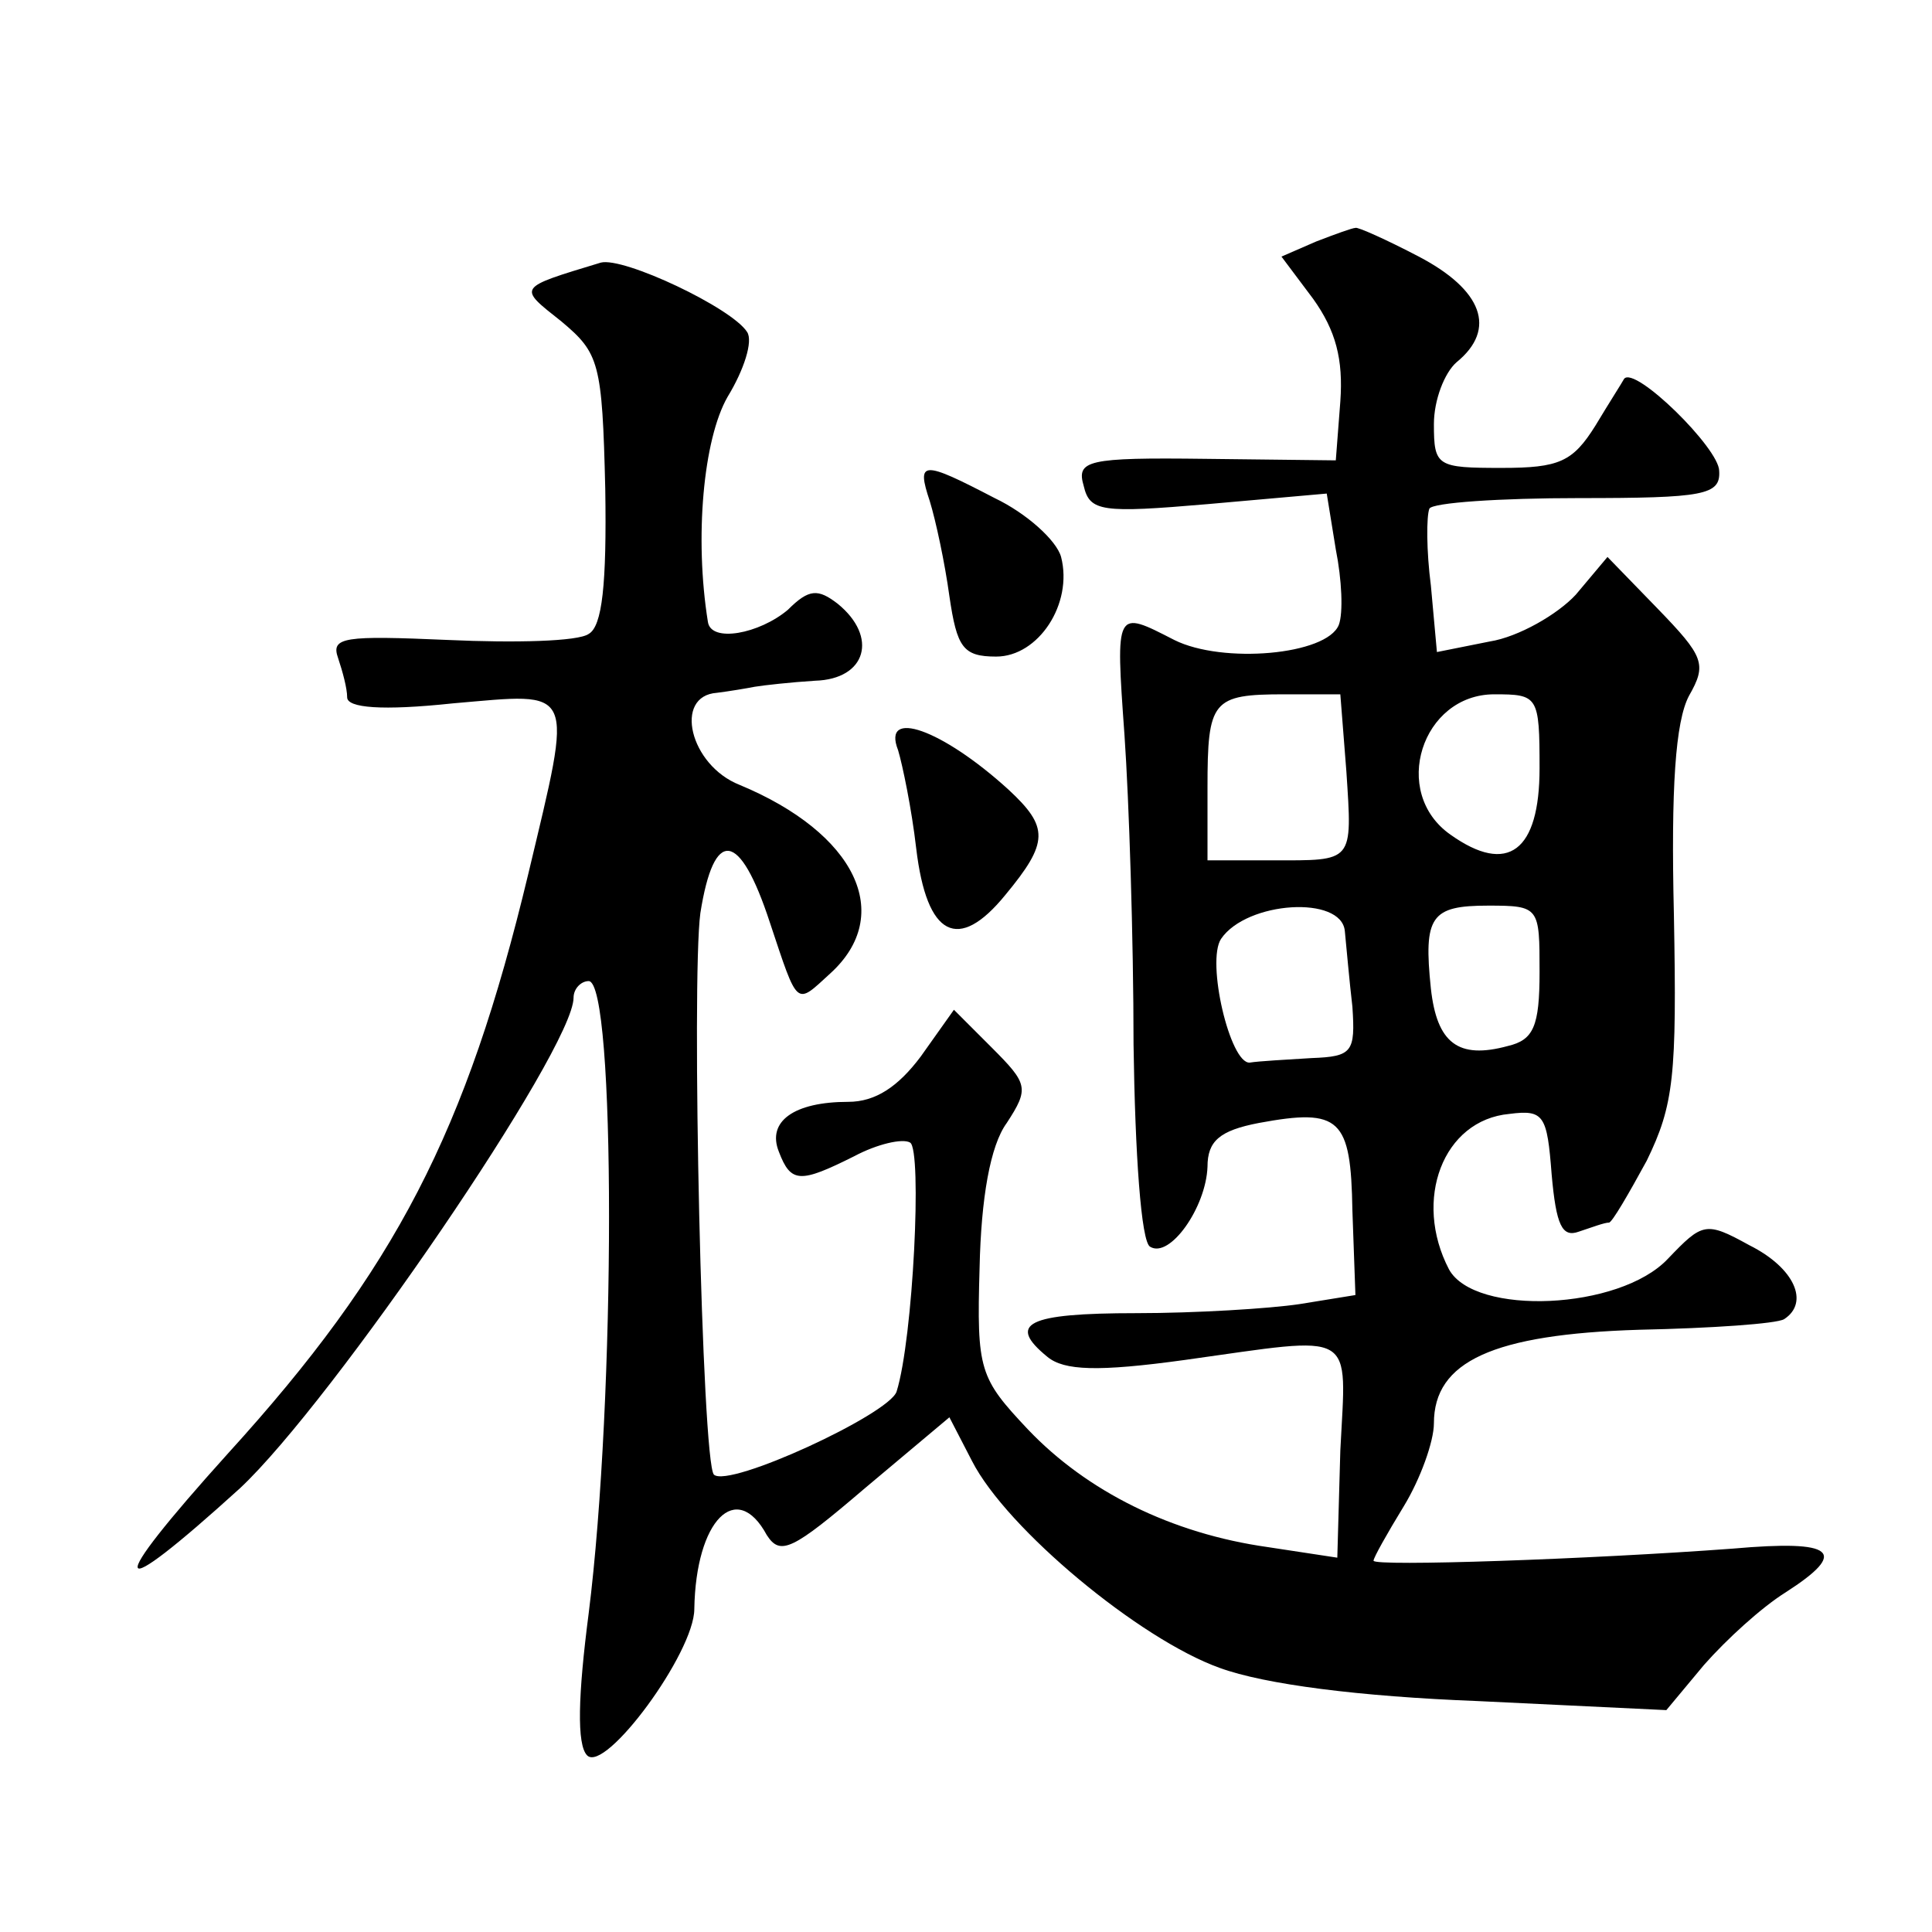 <?xml version="1.0" standalone="no"?>
<!DOCTYPE svg PUBLIC "-//W3C//DTD SVG 20010904//EN"
 "http://www.w3.org/TR/2001/REC-SVG-20010904/DTD/svg10.dtd">
<svg version="1.0" xmlns="http://www.w3.org/2000/svg"
 width="128pt" height="128pt" viewBox="0 0 128 128"
 preserveAspectRatio="xMidYMid meet">
<g transform="translate(0,128) scale(0.1,-0.1)"
fill="#0" stroke="none">
<path d="M872 1120 l-23 -10 21 -28 c15 -21 20 -40 18 -68 l-3 -39 -86 1 c-79 1
-86 -1 -81 -18 4 -17 12 -18 82 -12 l79 7 6 -37 c4 -20 5 -42 2 -50 -8 -20 -77
-26 -109 -10 -39 20 -39 21 -33 -63 3 -43 6 -135 6 -205 1 -72 5 -131 11 -134 13
-8 37 26 38 53 0 17 8 24 34 29 54 10 61 3 62 -58 l2 -56 -37 -6 c-20 -3 -69 -6
-108 -6 -73 0 -86 -7 -59 -29 11 -9 33 -10 91 -2 115 16 107 21 103 -60 l-2 -71
-46 7 c-64 9 -120 37 -159 78 -32 34 -34 39 -32 107 1 46 7 81 18 96 15 23 14 26
-10 50 l-25 25 -22 -31 c-15 -20 -30 -30 -48 -30 -36 0 -54 -13 -46 -33 8 -21 14
-21 50 -3 15 8 32 12 37 9 8 -5 2 -130 -9 -165 -5 -15 -111 -64 -121 -55 -8 8 -15
327 -9 372 9 57 26 55 46 -6 19 -57 17 -55 40 -34 43 39 17 93 -60 125 -33 13 -44
59 -15 61 8 1 20 3 25 4 6 1 24 3 40 4 34 1 42 29 15 51 -13 10 -19 10 -33 -4 -19
-16 -51 -22 -53 -8 -9 56 -3 121 13 149 11 18 17 37 13 43 -10 16 -82 50 -97 46
-56 -17 -55 -16 -26 -39 25 -21 27 -27 29 -111 1 -63 -2 -91 -11 -96 -7 -5 -49
-6 -93 -4 -69 3 -78 2 -73 -12 3 -9 6 -20 6 -26 0 -7 23 -9 70 -4 82 7 80 13 50
-113 -41 -171 -88 -262 -199 -384 -83 -92 -79 -102 8 -23 61 57 221 291 221 325
0 6 5 11 10 11 18 0 18 -276 0 -419 -7 -54 -8 -87 -1 -94 12 -12 71 68 71 97 1
59 28 86 48 49 9 -14 17 -10 65 31 l56 47 15 -29 c23 -45 111 -118 164 -137 30
-11 93 -19 171 -22 l125 -6 25 30 c15 17 38 38 54 48 42 27 33 35 -35 29 -94 -7
-238 -12 -238 -8 0 2 9 18 20 36 11 18 20 43 20 55 0 41 39 59 136 62 48 1 91 4
96 7 17 11 7 34 -23 49 -29 16 -31 15 -54 -9 -32 -34 -128 -38 -145 -7 -24 46 -4
99 40 103 23 3 25 -1 28 -40 3 -34 7 -42 18 -38 9 3 17 6 20 6 2 0 13 19 25 41
18 37 20 56 18 163 -2 84 1 128 10 145 12 21 10 26 -21 58 l-33 34 -21 -25 c-12
-13 -38 -28 -57 -31 l-35 -7 -4 44 c-3 23 -3 46 -1 51 2 4 47 7 99 7 83 0 94 2
93 18 0 15 -56 70 -63 61 -1 -2 -10 -16 -19 -31 -15 -24 -24 -28 -62 -28 -43 0
-45 1 -45 29 0 16 7 34 15 41 27 22 17 48 -25 70 -21 11 -41 20 -42 19 -2 0 -13
-4 -26 -9z m20 -351 c4 -61 5 -59 -49 -59 l-43 0 0 48 c0 58 3 62 51 62 l37 0 4
-51z m128 2 c0 -55 -21 -71 -59 -44 -40 28 -19 93 29 93 29 0 30 -1 30 -49z m-129
-108 c1 -10 3 -33 5 -50 2 -30 0 -33 -27 -34 -16 -1 -35 -2 -41 -3 -13 -1 -29 67
-19 82 17 25 80 29 82 5z m129 -27 c0 -36 -4 -45 -21 -49 -33 -9 -47 2 -51 38 -5
48 0 55 38 55 34 0 34 -1 34 -44z M616 948 c4 -13 10 -41 13 -63 5 -34 9 -40 31
-40 28 0 51 35 43 66 -3 11 -23 29 -44 39 -48 25 -52 25 -43 -2z M595 783 c3 -10
9 -39 12 -65 7 -59 28 -69 59 -31 29 35 29 45 2 70 -44 40 -84 54 -73 26z"/>
</g>
</svg>
